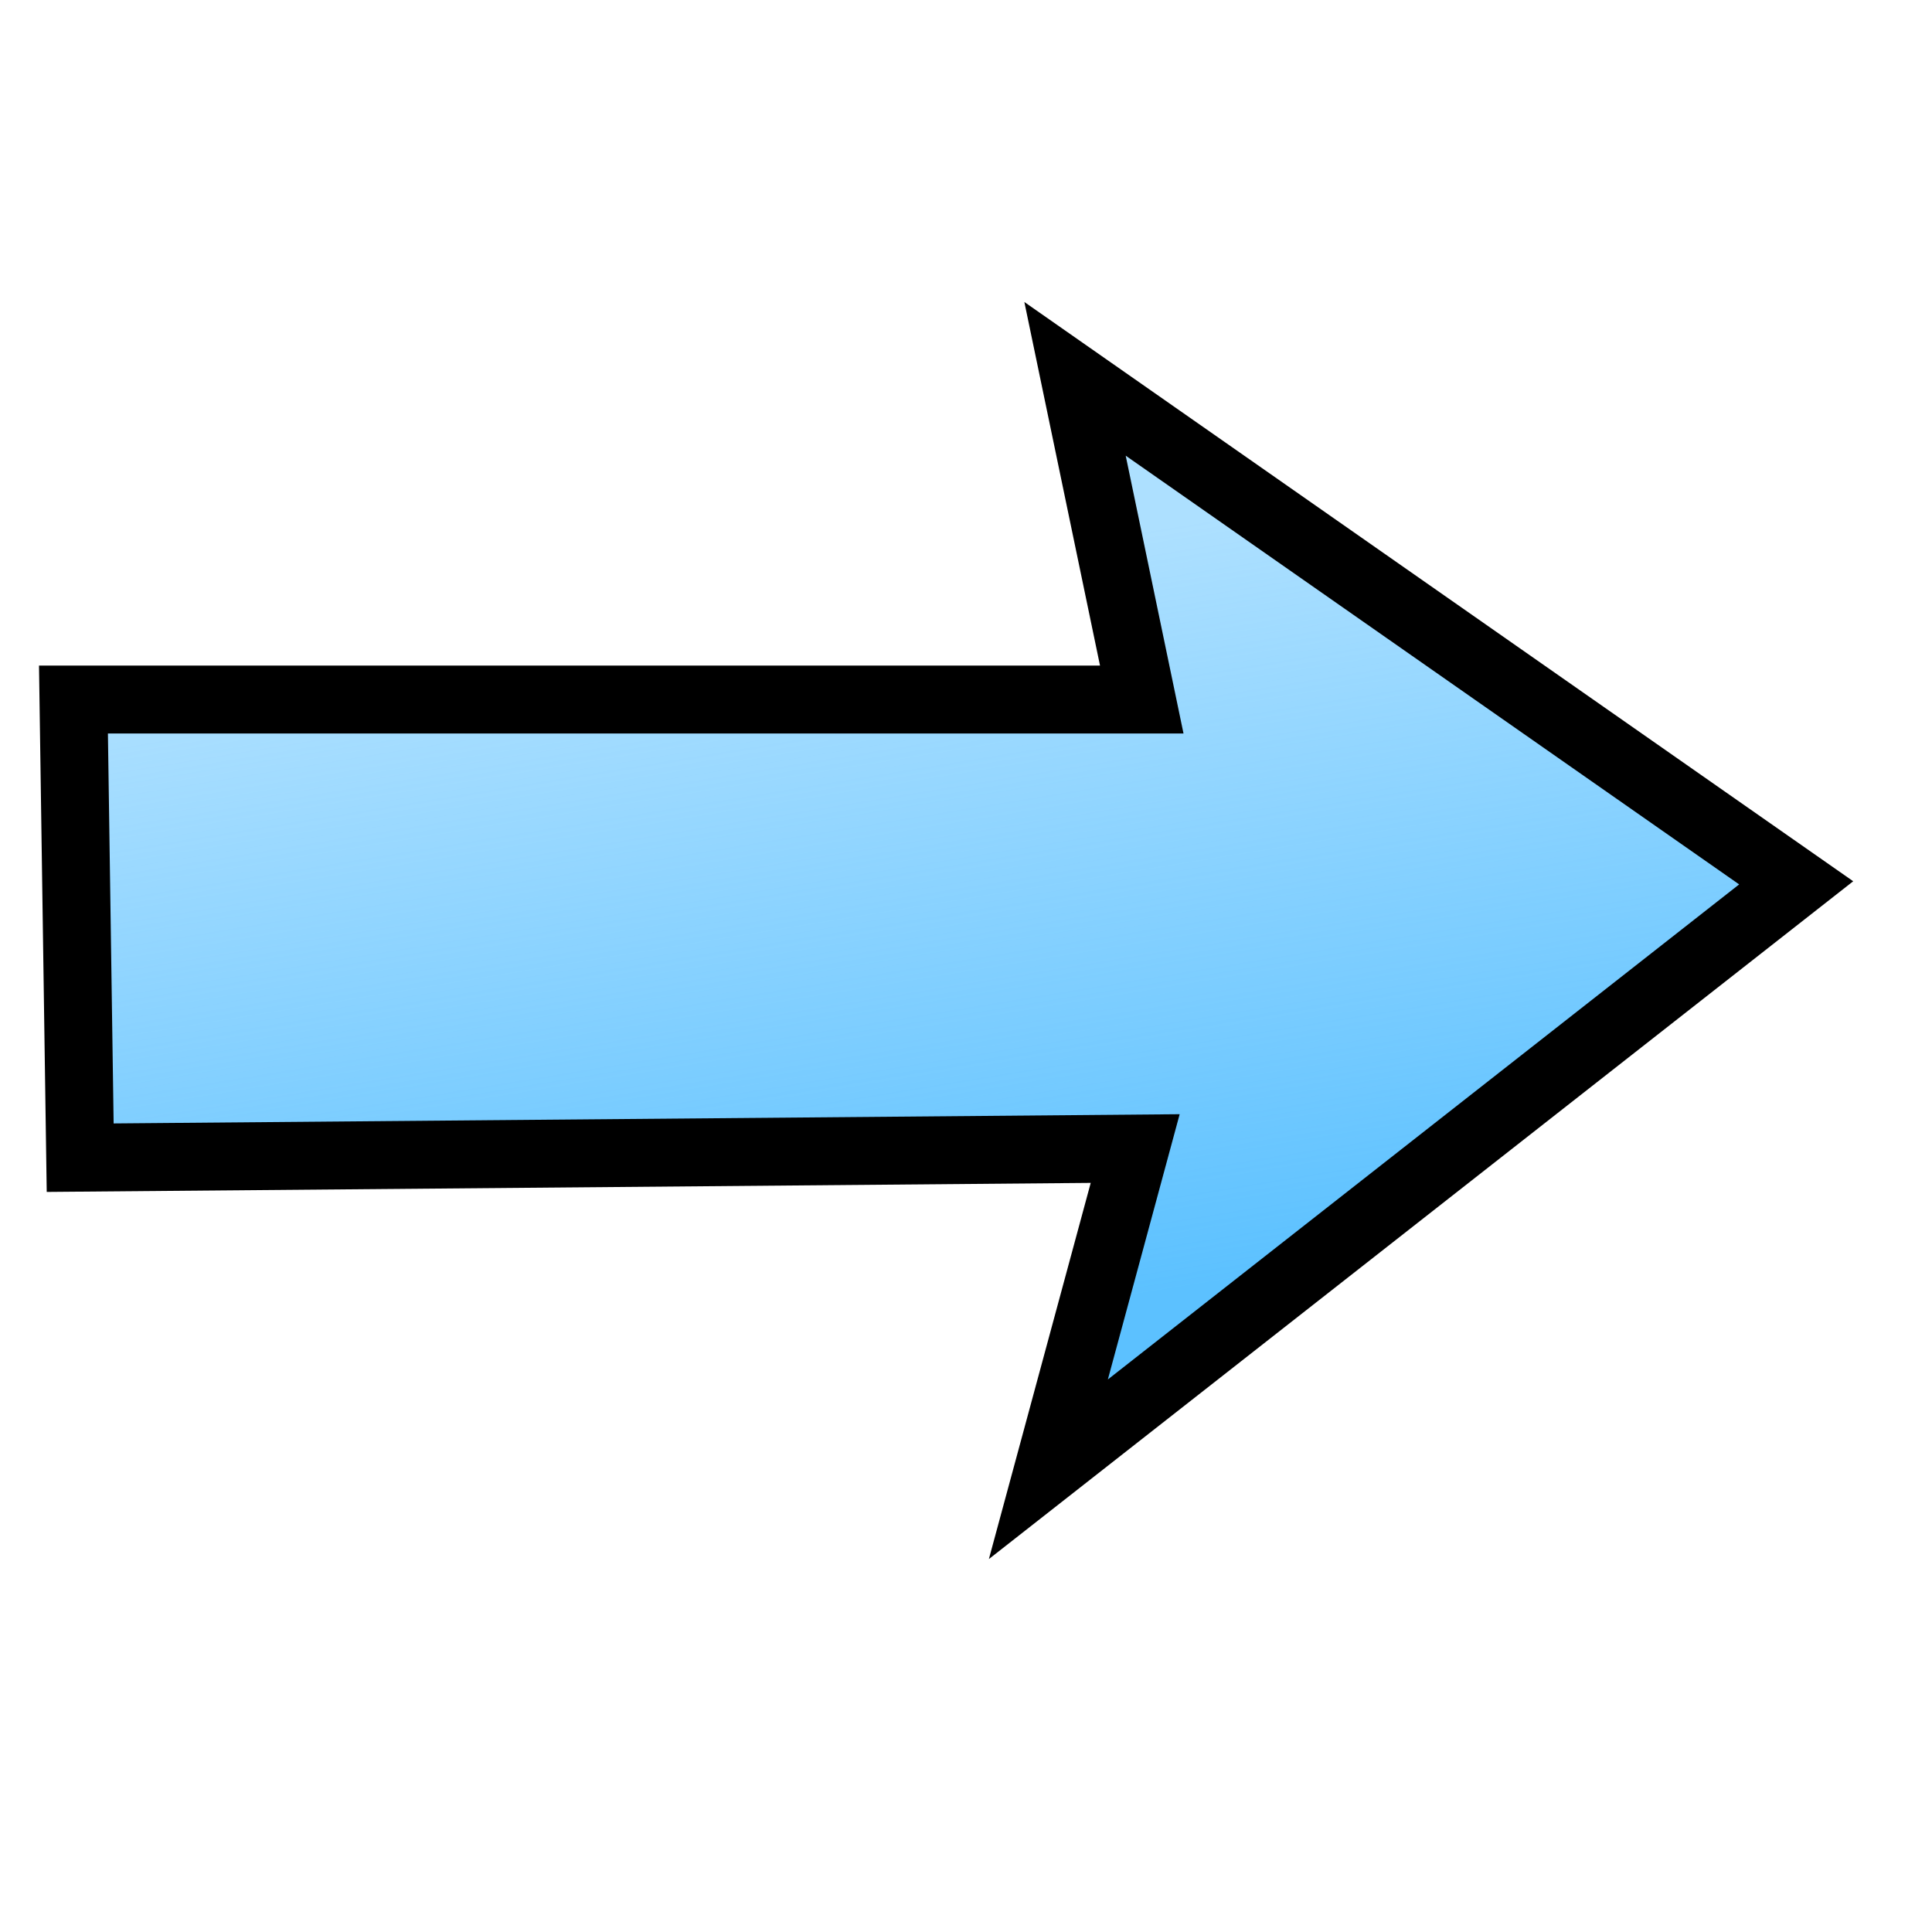 <?xml version="1.0" encoding="UTF-8" standalone="no"?>
<!-- Created with Inkscape (http://www.inkscape.org/) -->

<svg
   width="100"
   height="100"
   viewBox="0 0 26.458 26.458"
   version="1.1"
   id="svg5"
   inkscape:version="1.1.1 (3bf5ae0d25, 2021-09-20)"
   sodipodi:docname="currentline.svg"
   xmlns:inkscape="http://www.inkscape.org/namespaces/inkscape"
   xmlns:sodipodi="http://sodipodi.sourceforge.net/DTD/sodipodi-0.dtd"
   xmlns:xlink="http://www.w3.org/1999/xlink"
   xmlns="http://www.w3.org/2000/svg"
   xmlns:svg="http://www.w3.org/2000/svg">
  <sodipodi:namedview
     id="namedview7"
     pagecolor="#ffffff"
     bordercolor="#666666"
     borderopacity="1.0"
     inkscape:pageshadow="2"
     inkscape:pageopacity="0.0"
     inkscape:pagecheckerboard="0"
     inkscape:document-units="px"
     showgrid="false"
     inkscape:zoom="2.8934904"
     inkscape:cx="137.20453"
     inkscape:cy="69.293473"
     inkscape:window-width="1920"
     inkscape:window-height="1001"
     inkscape:window-x="-9"
     inkscape:window-y="-9"
     inkscape:window-maximized="1"
     inkscape:current-layer="layer1"
     units="px" />
  <defs
     id="defs2">
    <linearGradient
       inkscape:collect="always"
       id="linearGradient1991">
      <stop
         style="stop-color:#5cc1ff;stop-opacity:1;"
         offset="0"
         id="stop1987" />
      <stop
         style="stop-color:#5cc1ff;stop-opacity:0.5"
         offset="1"
         id="stop1989" />
    </linearGradient>
    <linearGradient
       inkscape:collect="always"
       xlink:href="#linearGradient1991"
       id="linearGradient1993"
       x1="17.191"
       y1="15.545"
       x2="16.289"
       y2="7.97"
       gradientUnits="userSpaceOnUse"
       gradientTransform="matrix(1,0,0,1.372,0.091,-3.847)" />
  </defs>
  <g
     inkscape:label="图层 1"
     inkscape:groupmode="layer"
     id="layer1">
    <path
       style="fill:url(#linearGradient1993);fill-opacity:1;stroke:#000000;stroke-width:0.93;stroke-linecap:butt;stroke-linejoin:miter;stroke-miterlimit:4;stroke-dasharray:none;stroke-opacity:1"
       d="M 1.006,9.58 H 15.636 l -0.914,-4.392 9.876,6.902 -10.241,8.031 1.189,-4.392 -14.448,0.125 z"
       id="path1016"
       sodipodi:nodetypes="cccccccc" />
  </g>
</svg>
